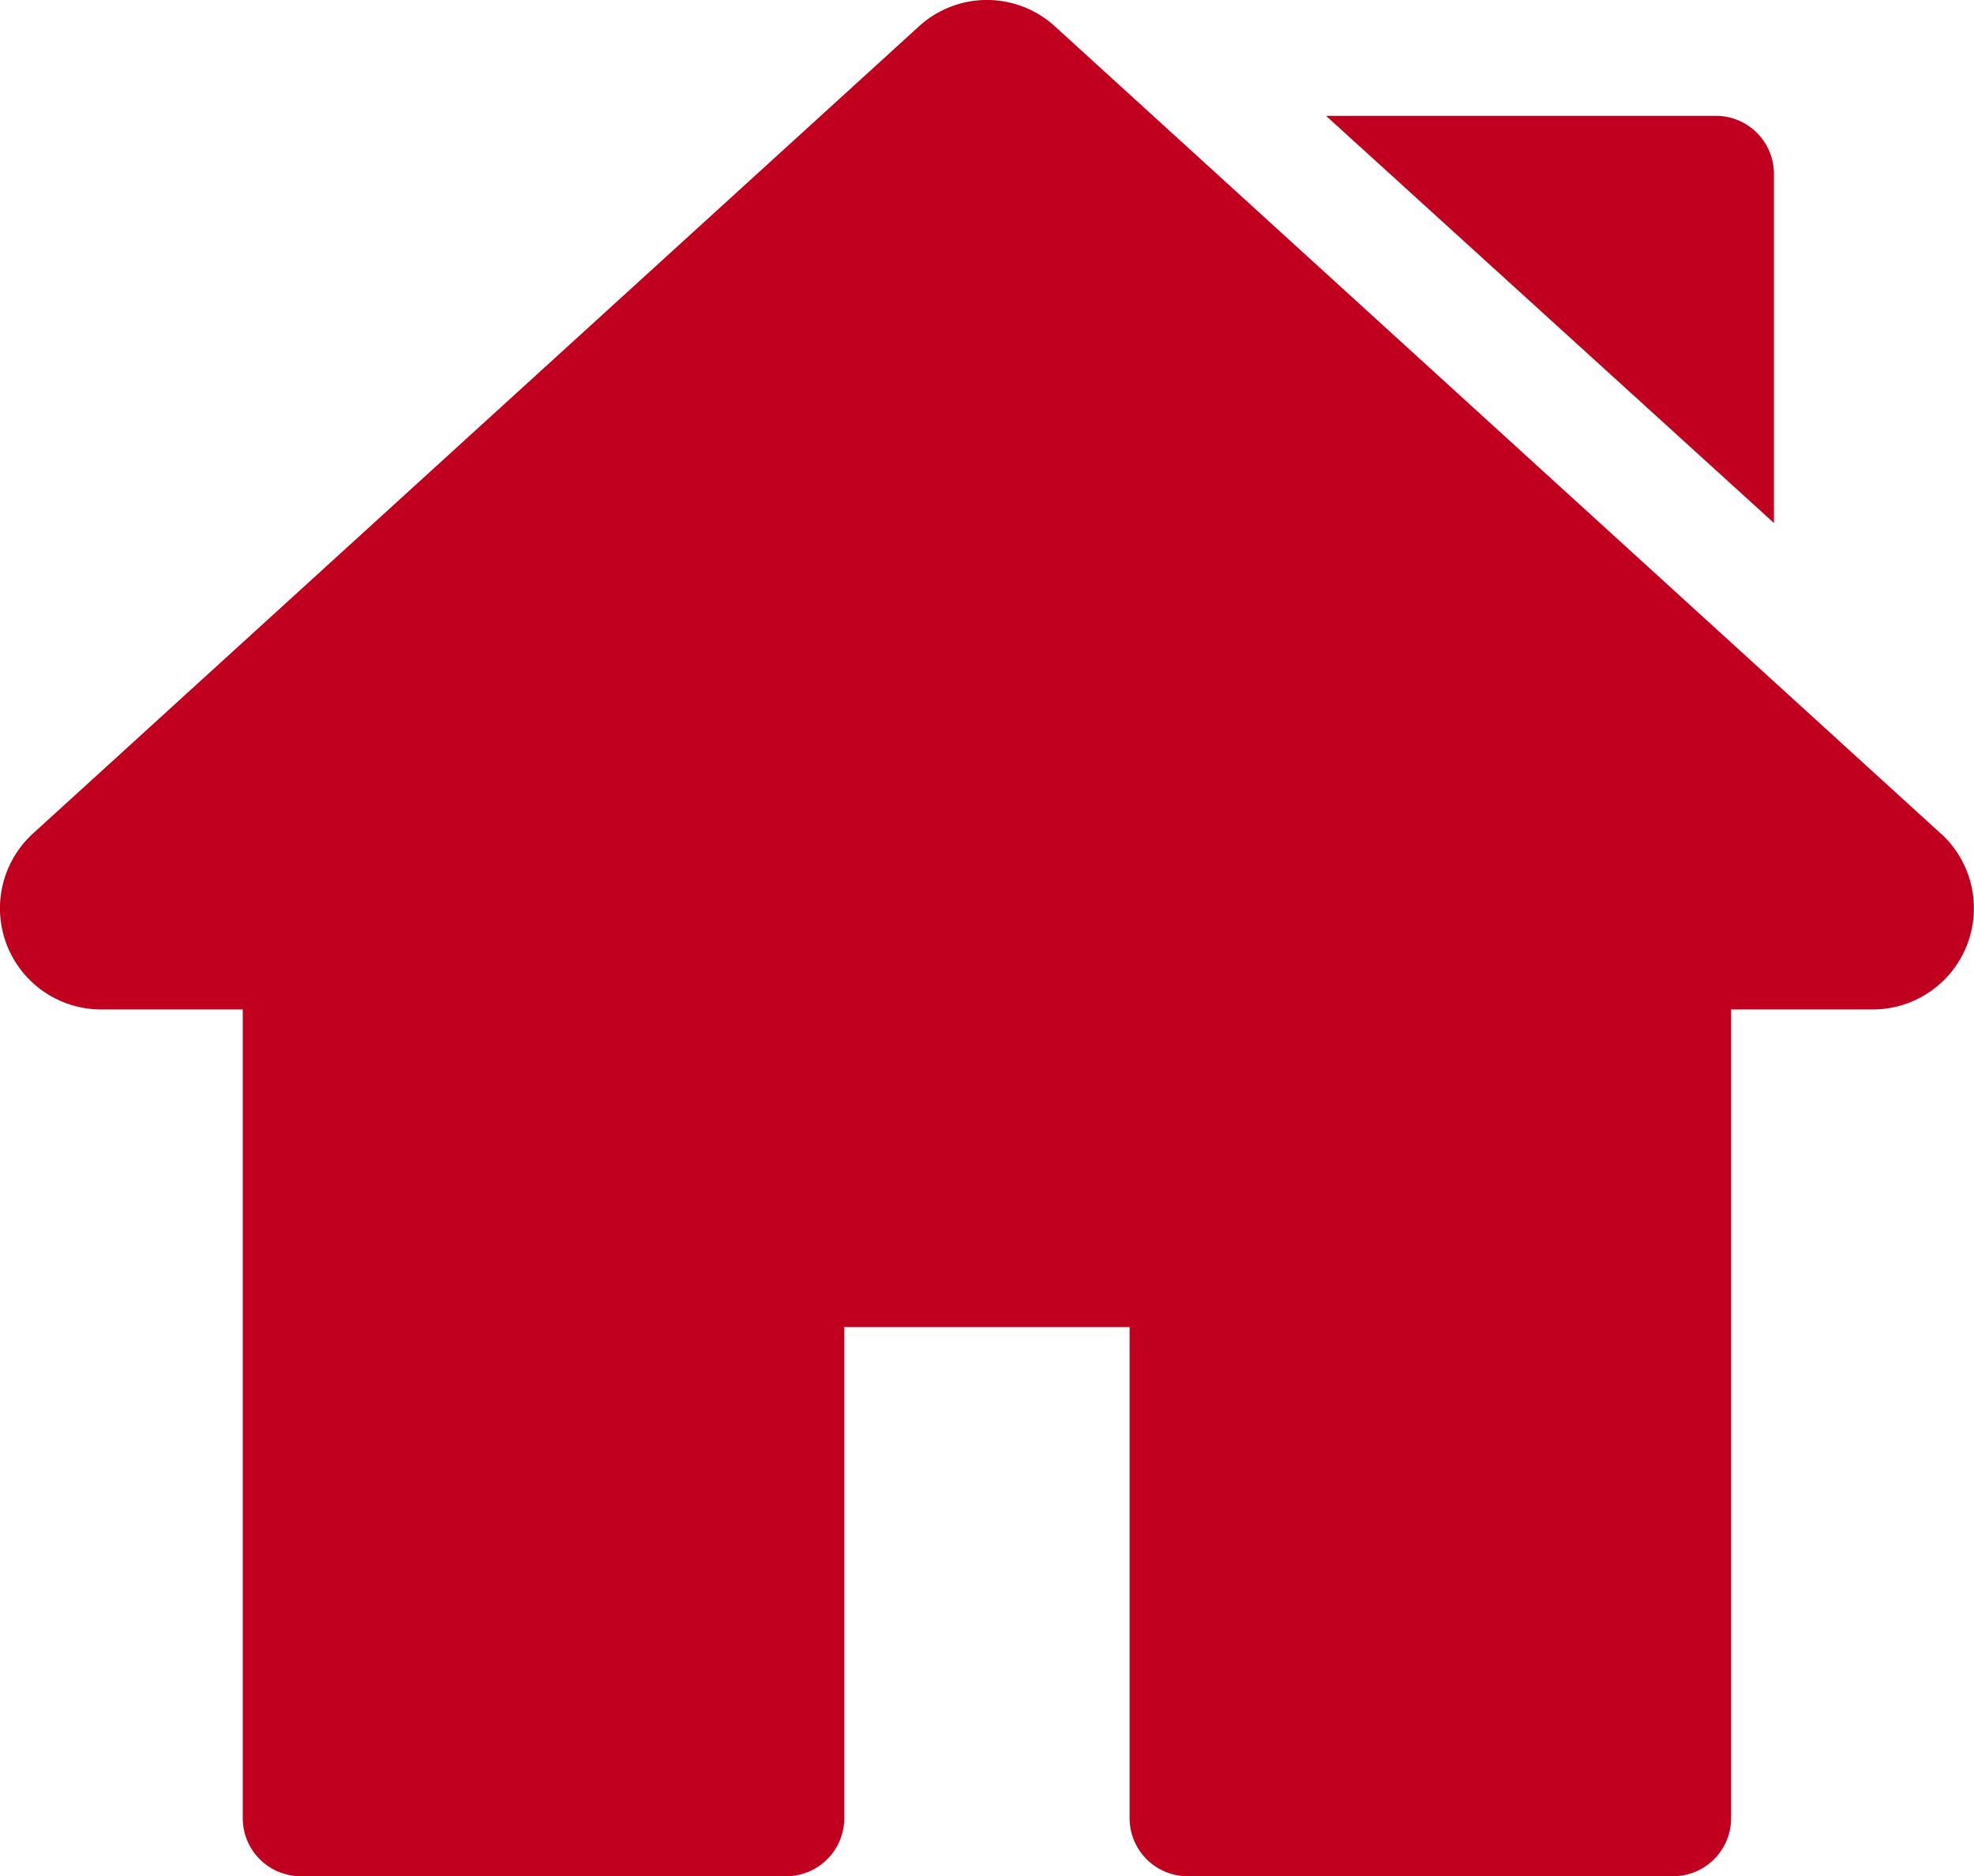 <svg xmlns="http://www.w3.org/2000/svg" width="14.791" height="14.059" viewBox="0 0 14.791 14.059">
  <g id="home" transform="translate(0 -12.676)">
    <g id="Grupo_5" data-name="Grupo 5" transform="translate(0 12.675)">
      <g id="Grupo_4" data-name="Grupo 4">
        <path id="Caminho_24" data-name="Caminho 24" d="M14.541,18.921,7.906,12.875a.755.755,0,0,0-1.022,0L.248,18.921A.758.758,0,0,0,.759,20.24h1.06V26.3a.435.435,0,0,0,.435.435H5.891a.435.435,0,0,0,.435-.435V22.62H8.464V26.3a.435.435,0,0,0,.435.435h3.637a.435.435,0,0,0,.435-.435V20.24h1.06a.758.758,0,0,0,.511-1.319Z" transform="translate(0 -12.675)" fill="#c1001f"/>
      </g>
    </g>
    <g id="Grupo_7" data-name="Grupo 7" transform="translate(9.936 13.544)">
      <g id="Grupo_6" data-name="Grupo 6">
        <path id="Caminho_25" data-name="Caminho 25" d="M346.894,42.73h-2.921l3.356,3.051V43.165a.435.435,0,0,0-.435-.435Z" transform="translate(-343.973 -42.73)" fill="#c1001f"/>
      </g>
    </g>
  </g>
</svg>
